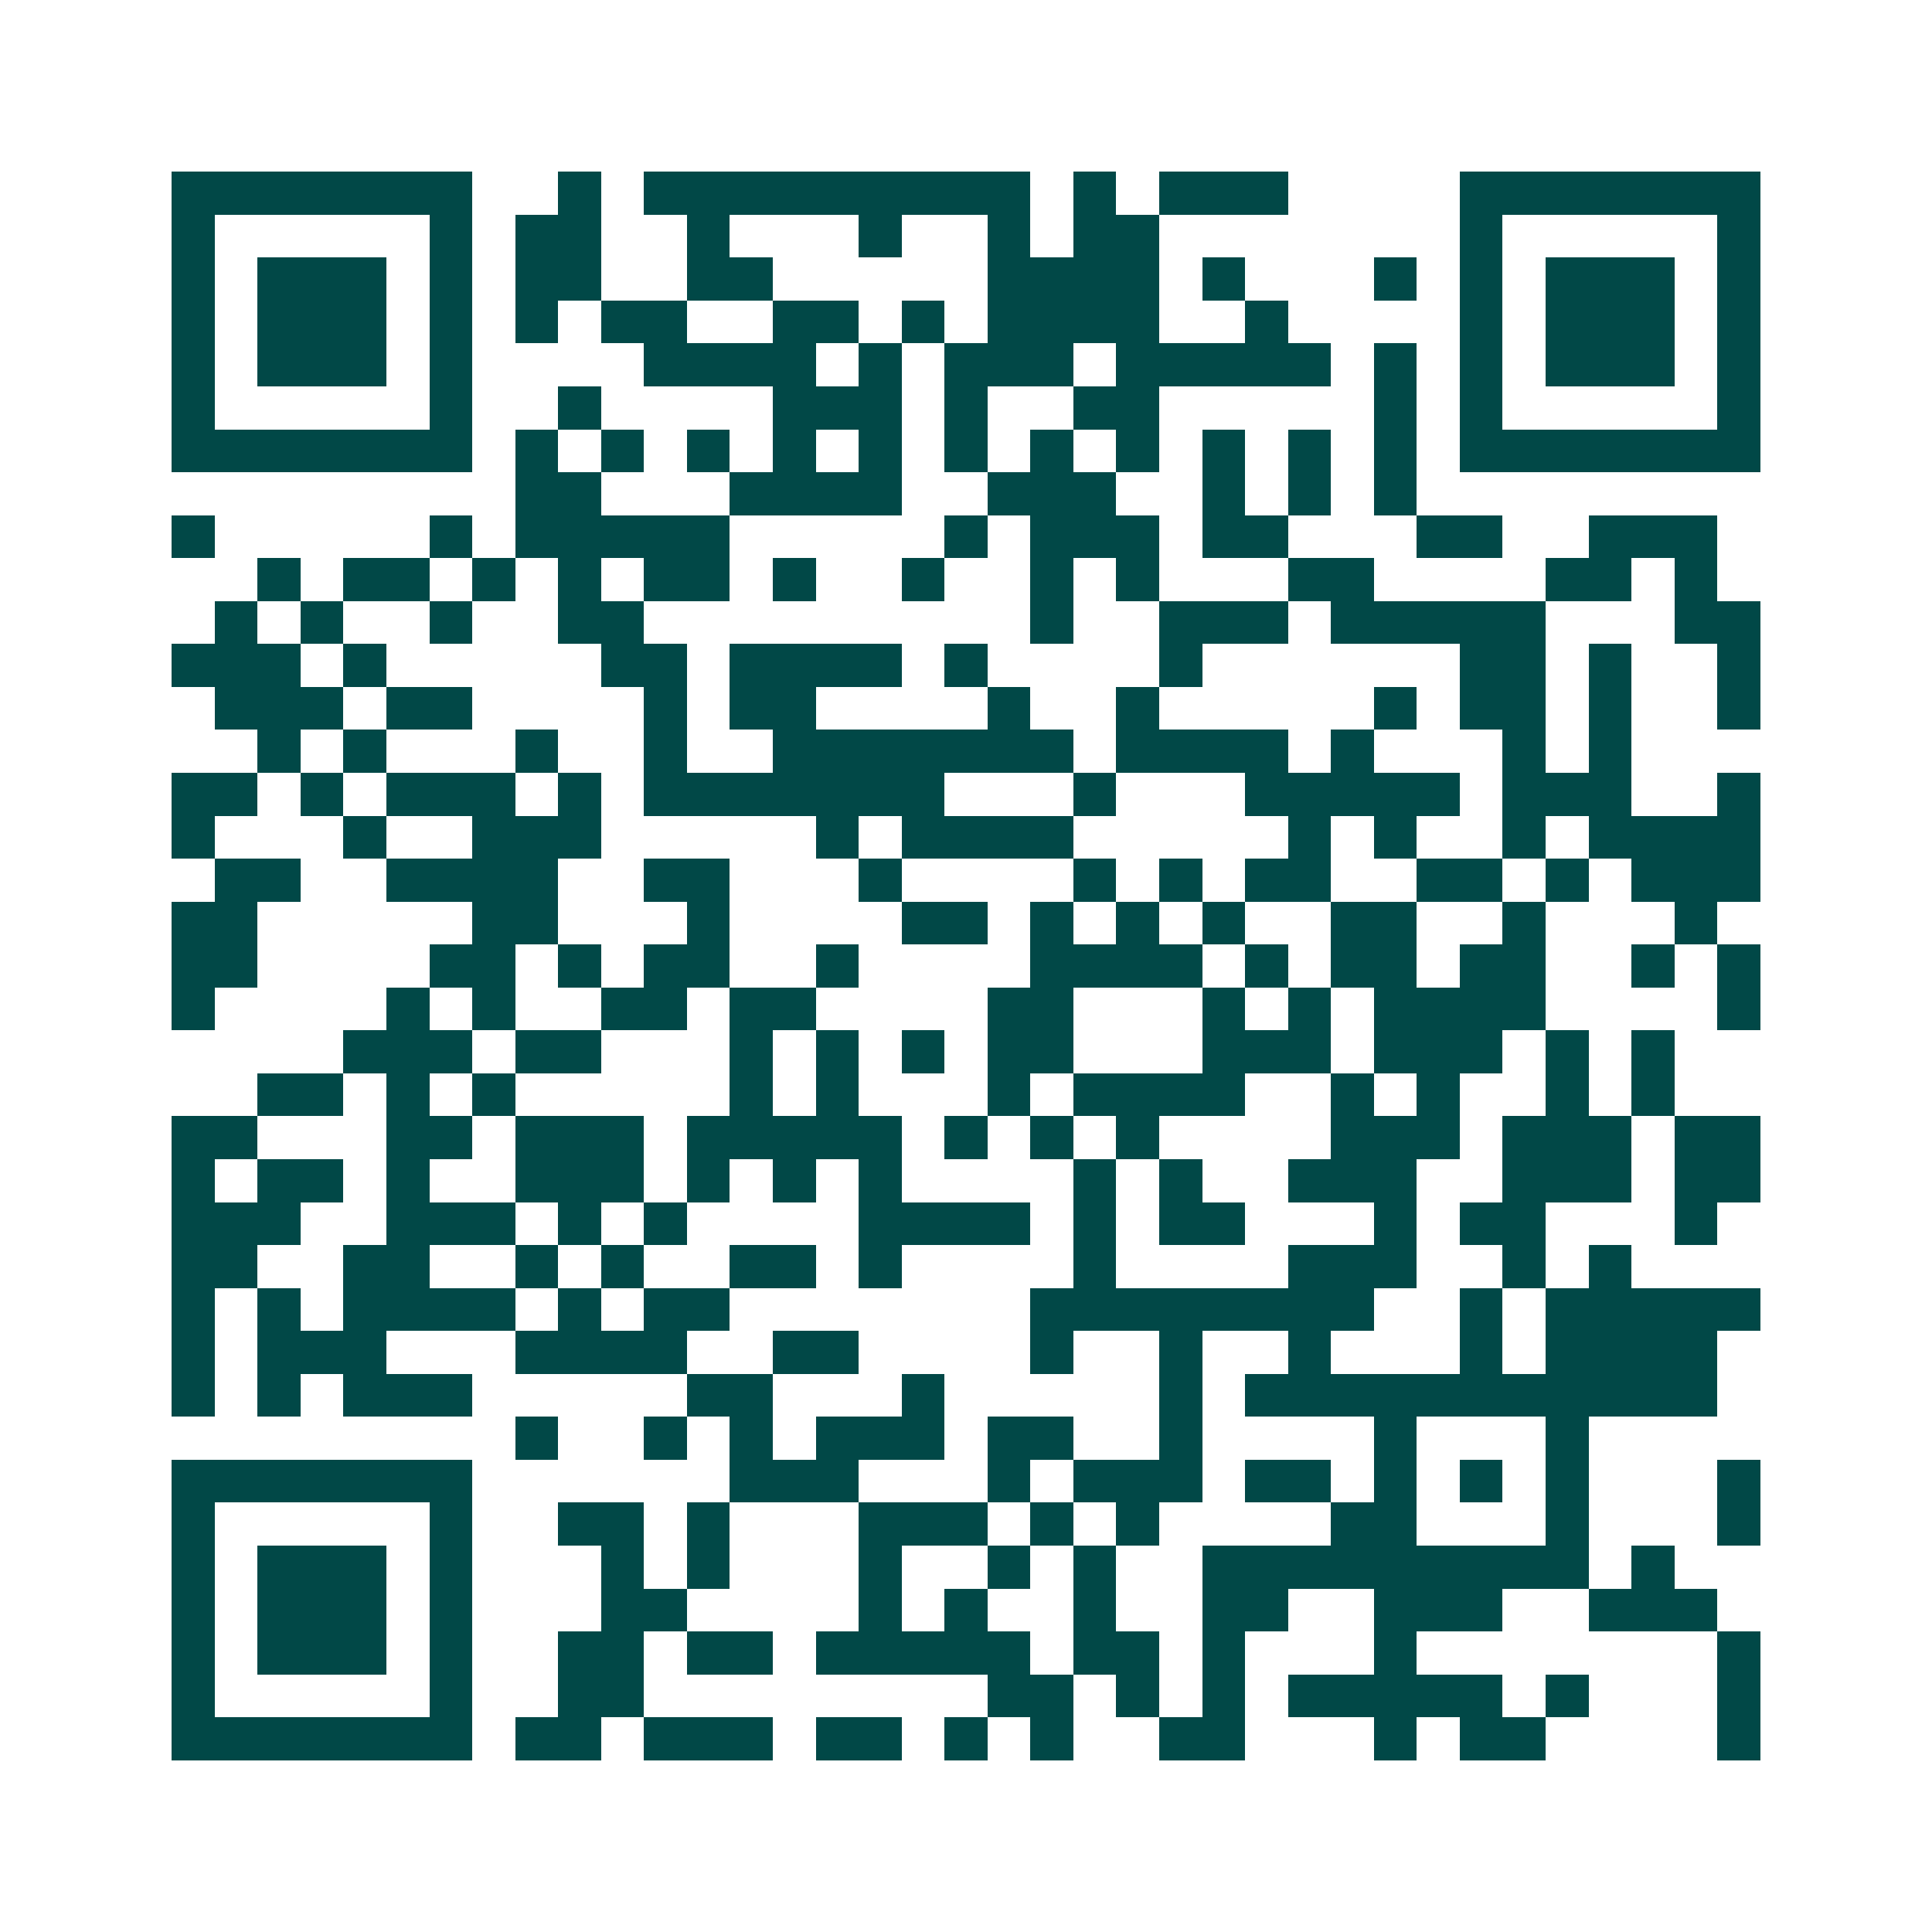 <svg xmlns="http://www.w3.org/2000/svg" width="200" height="200" viewBox="0 0 45 45" shape-rendering="crispEdges"><path fill="#ffffff" d="M0 0h45v45H0z"/><path stroke="#014847" d="M4 4.5h7m2 0h1m1 0h9m1 0h1m1 0h3m4 0h7M4 5.5h1m5 0h1m1 0h2m2 0h1m3 0h1m2 0h1m1 0h2m7 0h1m5 0h1M4 6.5h1m1 0h3m1 0h1m1 0h2m2 0h2m5 0h4m1 0h1m3 0h1m1 0h1m1 0h3m1 0h1M4 7.5h1m1 0h3m1 0h1m1 0h1m1 0h2m2 0h2m1 0h1m1 0h4m2 0h1m4 0h1m1 0h3m1 0h1M4 8.5h1m1 0h3m1 0h1m4 0h4m1 0h1m1 0h3m1 0h5m1 0h1m1 0h1m1 0h3m1 0h1M4 9.5h1m5 0h1m2 0h1m4 0h3m1 0h1m2 0h2m5 0h1m1 0h1m5 0h1M4 10.5h7m1 0h1m1 0h1m1 0h1m1 0h1m1 0h1m1 0h1m1 0h1m1 0h1m1 0h1m1 0h1m1 0h1m1 0h7M12 11.5h2m3 0h4m2 0h3m2 0h1m1 0h1m1 0h1M4 12.5h1m5 0h1m1 0h5m5 0h1m1 0h3m1 0h2m3 0h2m2 0h3M6 13.5h1m1 0h2m1 0h1m1 0h1m1 0h2m1 0h1m2 0h1m2 0h1m1 0h1m3 0h2m4 0h2m1 0h1M5 14.5h1m1 0h1m2 0h1m2 0h2m9 0h1m2 0h3m1 0h5m3 0h2M4 15.5h3m1 0h1m5 0h2m1 0h4m1 0h1m4 0h1m6 0h2m1 0h1m2 0h1M5 16.5h3m1 0h2m4 0h1m1 0h2m4 0h1m2 0h1m5 0h1m1 0h2m1 0h1m2 0h1M6 17.5h1m1 0h1m3 0h1m2 0h1m2 0h7m1 0h4m1 0h1m3 0h1m1 0h1M4 18.5h2m1 0h1m1 0h3m1 0h1m1 0h7m3 0h1m3 0h5m1 0h3m2 0h1M4 19.5h1m3 0h1m2 0h3m5 0h1m1 0h4m5 0h1m1 0h1m2 0h1m1 0h4M5 20.5h2m2 0h4m2 0h2m3 0h1m4 0h1m1 0h1m1 0h2m2 0h2m1 0h1m1 0h3M4 21.5h2m5 0h2m3 0h1m4 0h2m1 0h1m1 0h1m1 0h1m2 0h2m2 0h1m3 0h1M4 22.5h2m4 0h2m1 0h1m1 0h2m2 0h1m4 0h4m1 0h1m1 0h2m1 0h2m2 0h1m1 0h1M4 23.5h1m4 0h1m1 0h1m2 0h2m1 0h2m4 0h2m3 0h1m1 0h1m1 0h4m4 0h1M8 24.5h3m1 0h2m3 0h1m1 0h1m1 0h1m1 0h2m3 0h3m1 0h3m1 0h1m1 0h1M6 25.5h2m1 0h1m1 0h1m5 0h1m1 0h1m3 0h1m1 0h4m2 0h1m1 0h1m2 0h1m1 0h1M4 26.5h2m3 0h2m1 0h3m1 0h5m1 0h1m1 0h1m1 0h1m4 0h3m1 0h3m1 0h2M4 27.5h1m1 0h2m1 0h1m2 0h3m1 0h1m1 0h1m1 0h1m4 0h1m1 0h1m2 0h3m2 0h3m1 0h2M4 28.5h3m2 0h3m1 0h1m1 0h1m4 0h4m1 0h1m1 0h2m3 0h1m1 0h2m3 0h1M4 29.5h2m2 0h2m2 0h1m1 0h1m2 0h2m1 0h1m4 0h1m4 0h3m2 0h1m1 0h1M4 30.5h1m1 0h1m1 0h4m1 0h1m1 0h2m7 0h8m2 0h1m1 0h5M4 31.5h1m1 0h3m3 0h4m2 0h2m4 0h1m2 0h1m2 0h1m3 0h1m1 0h4M4 32.5h1m1 0h1m1 0h3m5 0h2m3 0h1m5 0h1m1 0h11M12 33.5h1m2 0h1m1 0h1m1 0h3m1 0h2m2 0h1m4 0h1m3 0h1M4 34.5h7m6 0h3m3 0h1m1 0h3m1 0h2m1 0h1m1 0h1m1 0h1m3 0h1M4 35.5h1m5 0h1m2 0h2m1 0h1m3 0h3m1 0h1m1 0h1m4 0h2m3 0h1m3 0h1M4 36.5h1m1 0h3m1 0h1m3 0h1m1 0h1m3 0h1m2 0h1m1 0h1m2 0h9m1 0h1M4 37.5h1m1 0h3m1 0h1m3 0h2m4 0h1m1 0h1m2 0h1m2 0h2m2 0h3m2 0h3M4 38.5h1m1 0h3m1 0h1m2 0h2m1 0h2m1 0h5m1 0h2m1 0h1m3 0h1m7 0h1M4 39.5h1m5 0h1m2 0h2m8 0h2m1 0h1m1 0h1m1 0h5m1 0h1m3 0h1M4 40.5h7m1 0h2m1 0h3m1 0h2m1 0h1m1 0h1m2 0h2m3 0h1m1 0h2m4 0h1"/></svg>
